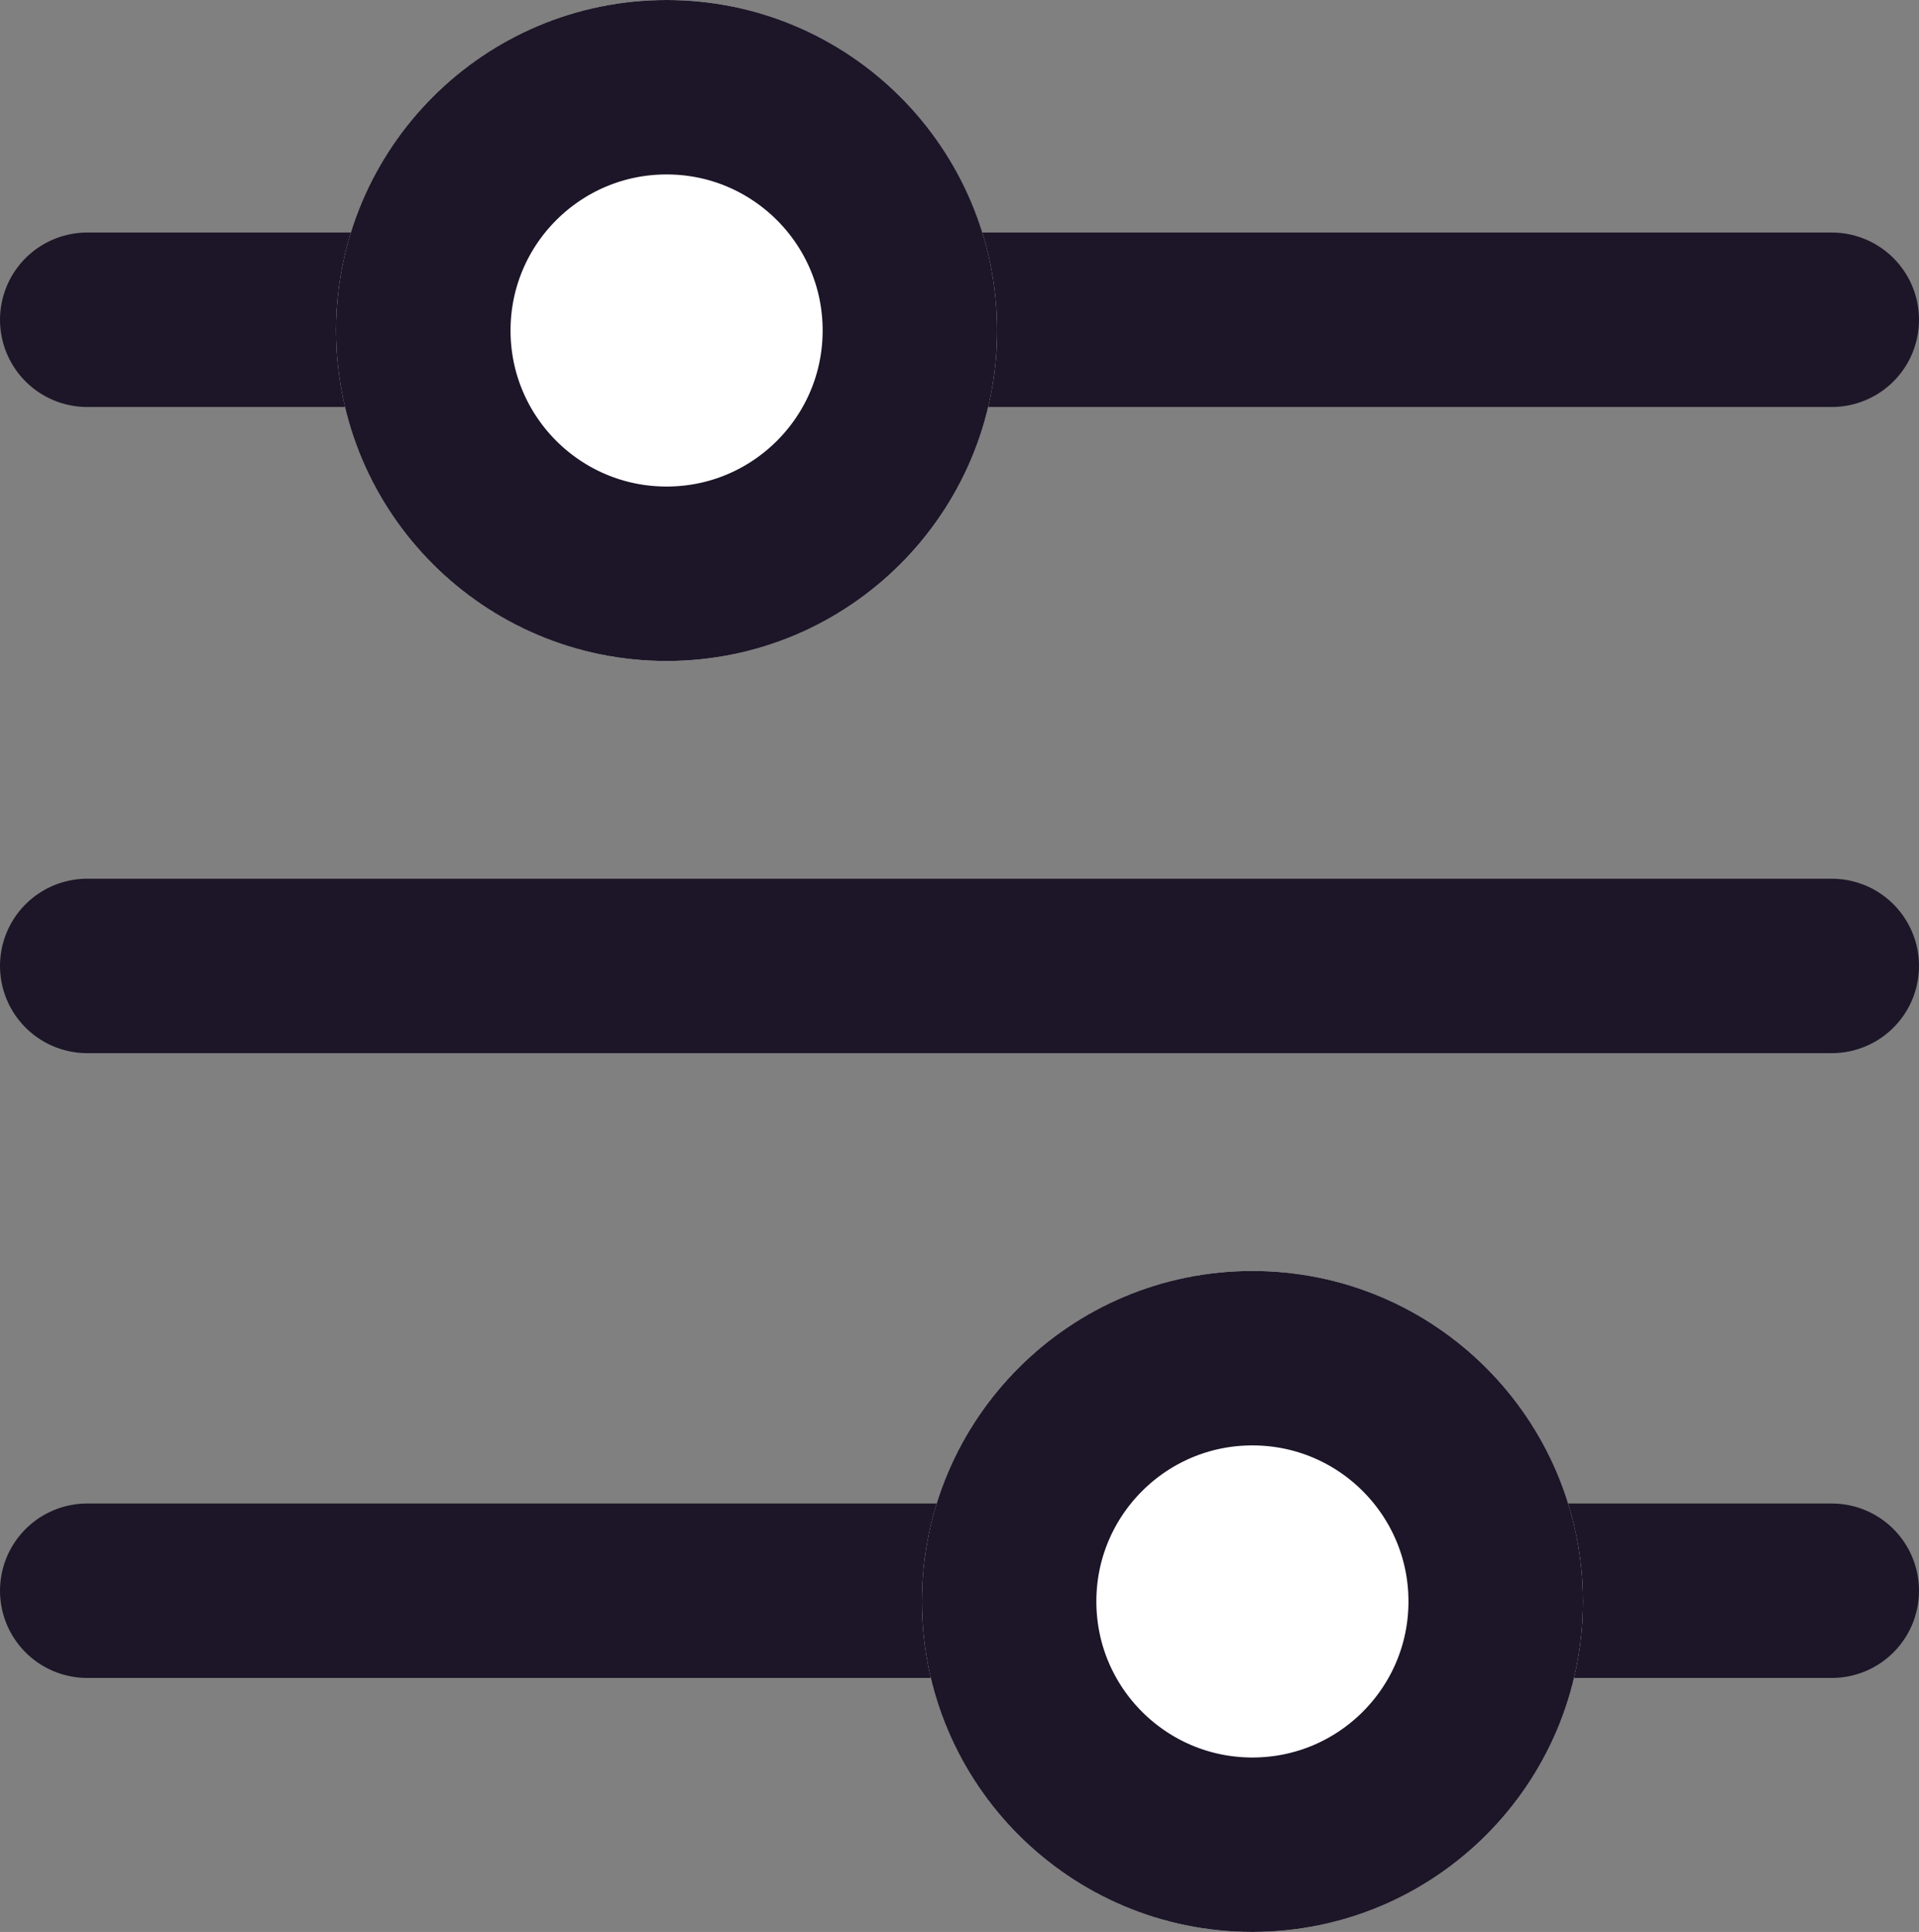 <svg xmlns="http://www.w3.org/2000/svg" width="22" height="22.149" viewBox="0 0 22 22.149">
  <rect x="0" y="0" width="22" height="22.149" fill="#808080" stroke="none"/>
  <g id="グループ_770" data-name="グループ 770" transform="translate(1 -0.657)">
    <path id="パス_20" data-name="パス 20" d="M1842.147-3247.5h-20" transform="translate(-1822.147 3266.394)" fill="none" stroke="#1d1628" stroke-linecap="round" stroke-width="2"/>
    <path id="パス_19" data-name="パス 19" d="M1822.147-3247.5h20" transform="translate(-1822.147 3259.231)" fill="none" stroke="#1d1628" stroke-linecap="round" stroke-width="2"/>
    <g id="楕円形_39" data-name="楕円形 39" transform="translate(9.569 15.228)" fill="#fff" stroke="#1d1628" stroke-linecap="round" stroke-width="2">
      <circle cx="3.789" cy="3.789" r="3.789" stroke="none"/>
      <circle cx="3.789" cy="3.789" r="2.789" fill="none"/>
    </g>
    <path id="パス_22" data-name="パス 22" d="M1822.147-3247.5h20" transform="translate(-1822.147 3251.823)" fill="none" stroke="#1d1628" stroke-linecap="round" stroke-width="2"/>
    <g id="楕円形_49" data-name="楕円形 49" transform="translate(2.853 0.657)" fill="#fff" stroke="#1d1628" stroke-linecap="round" stroke-width="2">
      <ellipse cx="3.789" cy="3.789" rx="3.789" ry="3.789" stroke="none"/>
      <ellipse cx="3.789" cy="3.789" rx="2.789" ry="2.789" fill="none"/>
    </g>
  </g>
</svg>
